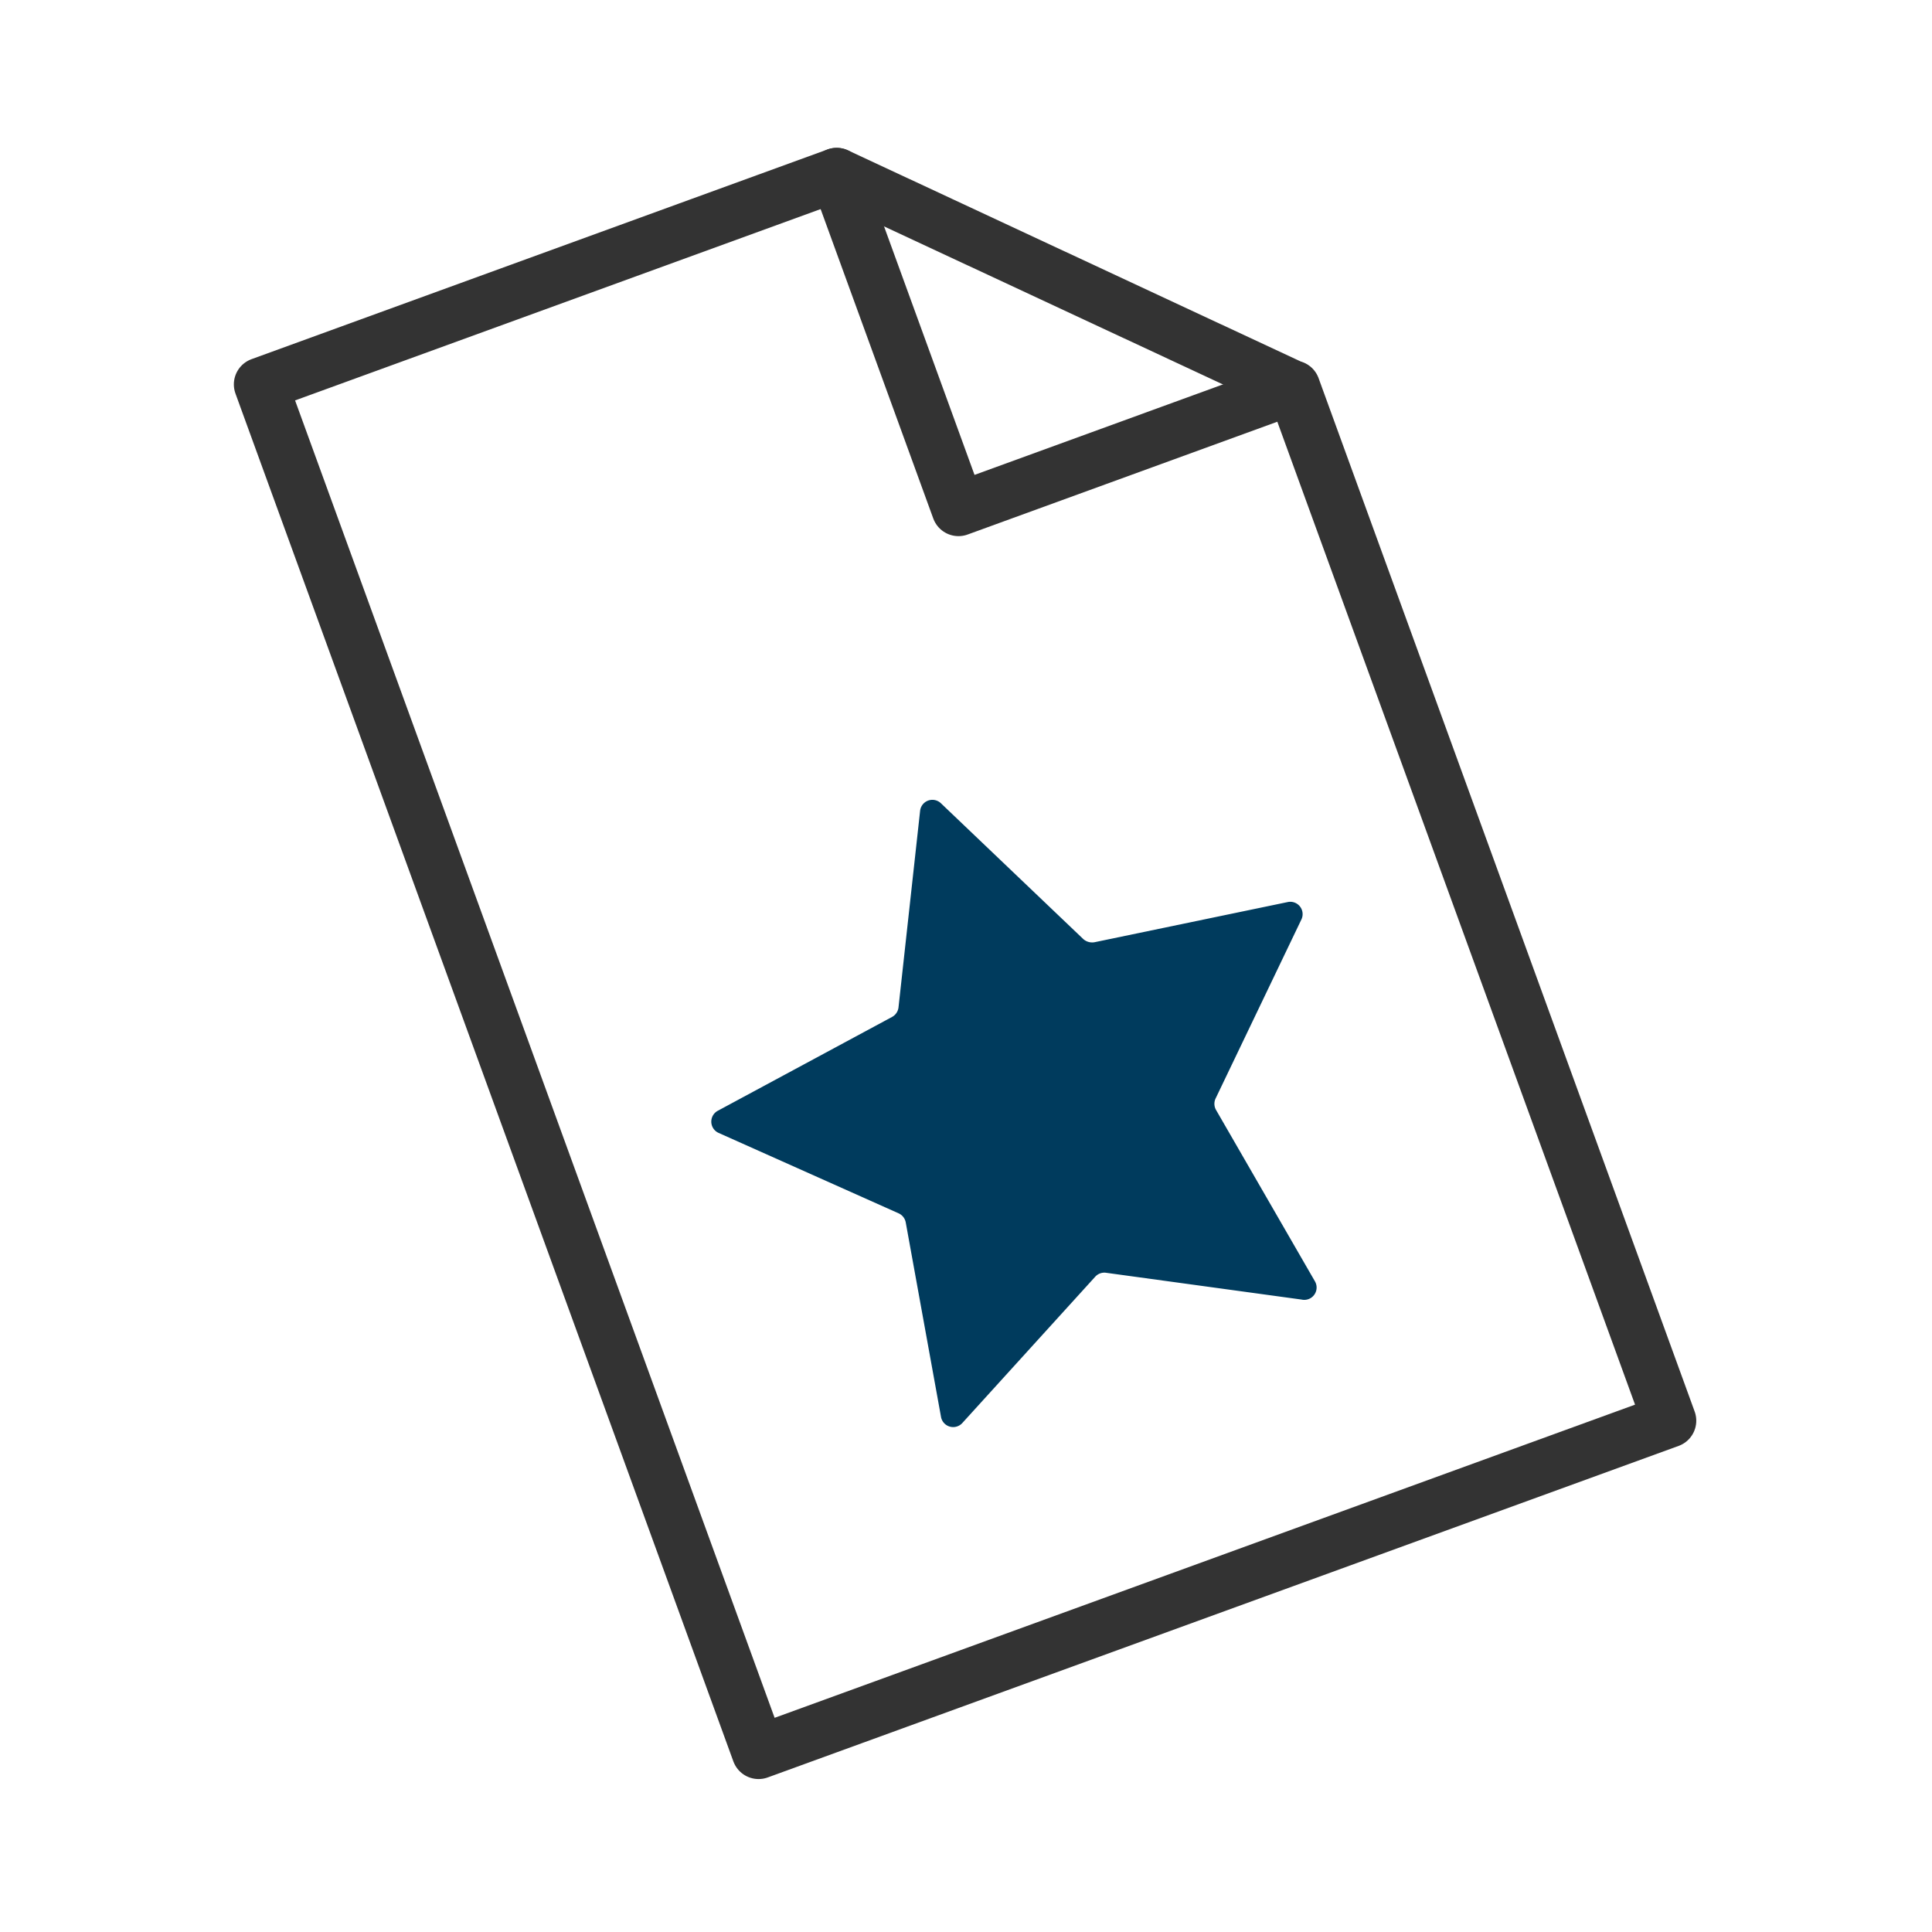 <svg xmlns="http://www.w3.org/2000/svg" viewBox="0 0 144 144"><defs><style>.cls-1{fill:none;stroke:#333;stroke-linecap:round;stroke-linejoin:round;stroke-width:4px;}.cls-2{fill:#003b5d;}</style></defs><title>icone</title><g id="Layer_1" data-name="Layer 1"><polyline class="cls-1" points="62.36 13.02 71.44 37.96 96.37 28.88"/><polyline class="cls-1" points="96.37 28.88 62.36 13.02 19.43 28.65 56.54 130.6 124.43 105.89 96.4 28.87"/><path class="cls-2" d="M81.63,95.16l-9.91,10.91a.92.92,0,0,1-1.58-.45l-2.63-14.5a.93.93,0,0,0-.52-.68l-13.43-6a.92.92,0,0,1-.06-1.65l13-7a.93.93,0,0,0,.47-.71l1.61-14.65a.92.92,0,0,1,1.55-.56L80.75,70a1,1,0,0,0,.82.23l14.43-3a.92.92,0,0,1,1,1.3L90.62,81.84a.93.93,0,0,0,0,.86L98,95.49A.92.92,0,0,1,97,96.86l-14.6-2A.92.92,0,0,0,81.63,95.16Z"/></g></svg>